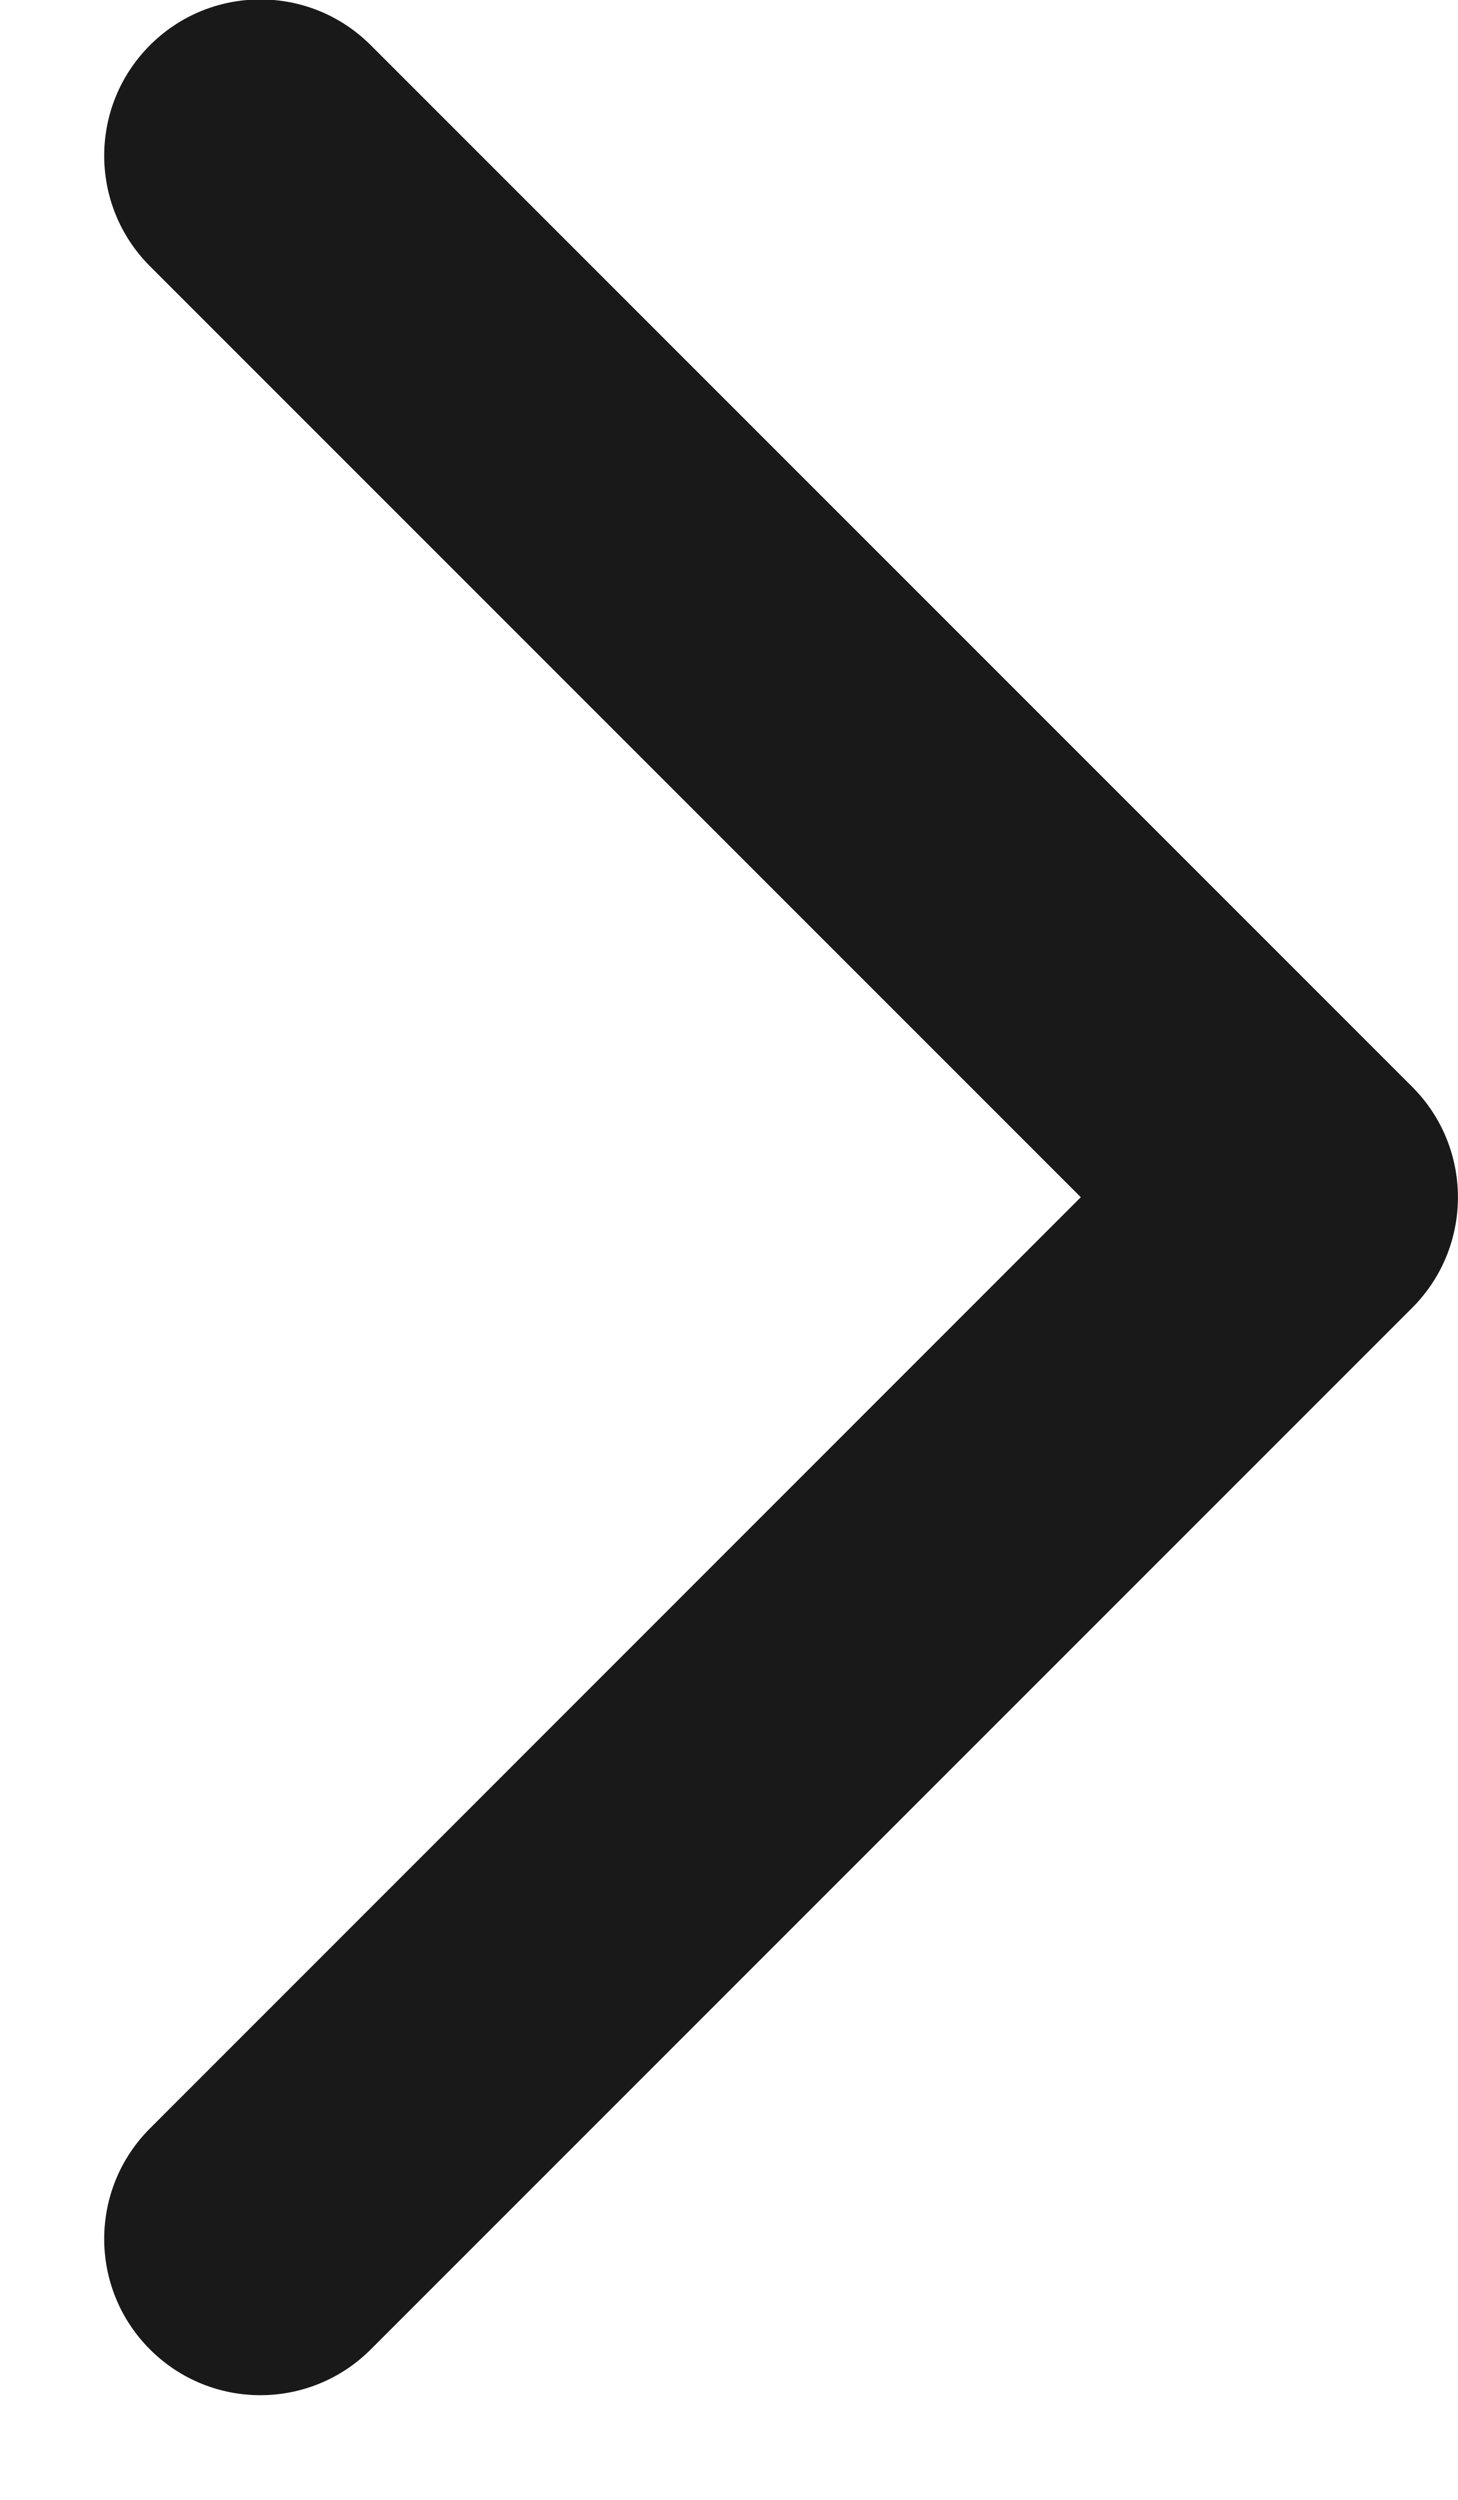 <svg width="7" height="12" viewBox="0 0 7 12" fill="none" xmlns="http://www.w3.org/2000/svg">
<path d="M0.72 10.217C0.427 10.51 0.427 10.985 0.72 11.278C1.013 11.571 1.487 11.571 1.78 11.278L6.78 6.278C7.073 5.985 7.073 5.51 6.78 5.217L1.78 0.217C1.487 -0.076 1.013 -0.076 0.72 0.217C0.427 0.51 0.427 0.985 0.72 1.278L5.189 5.747L0.72 10.217Z" fill="#191919"/>
</svg>

